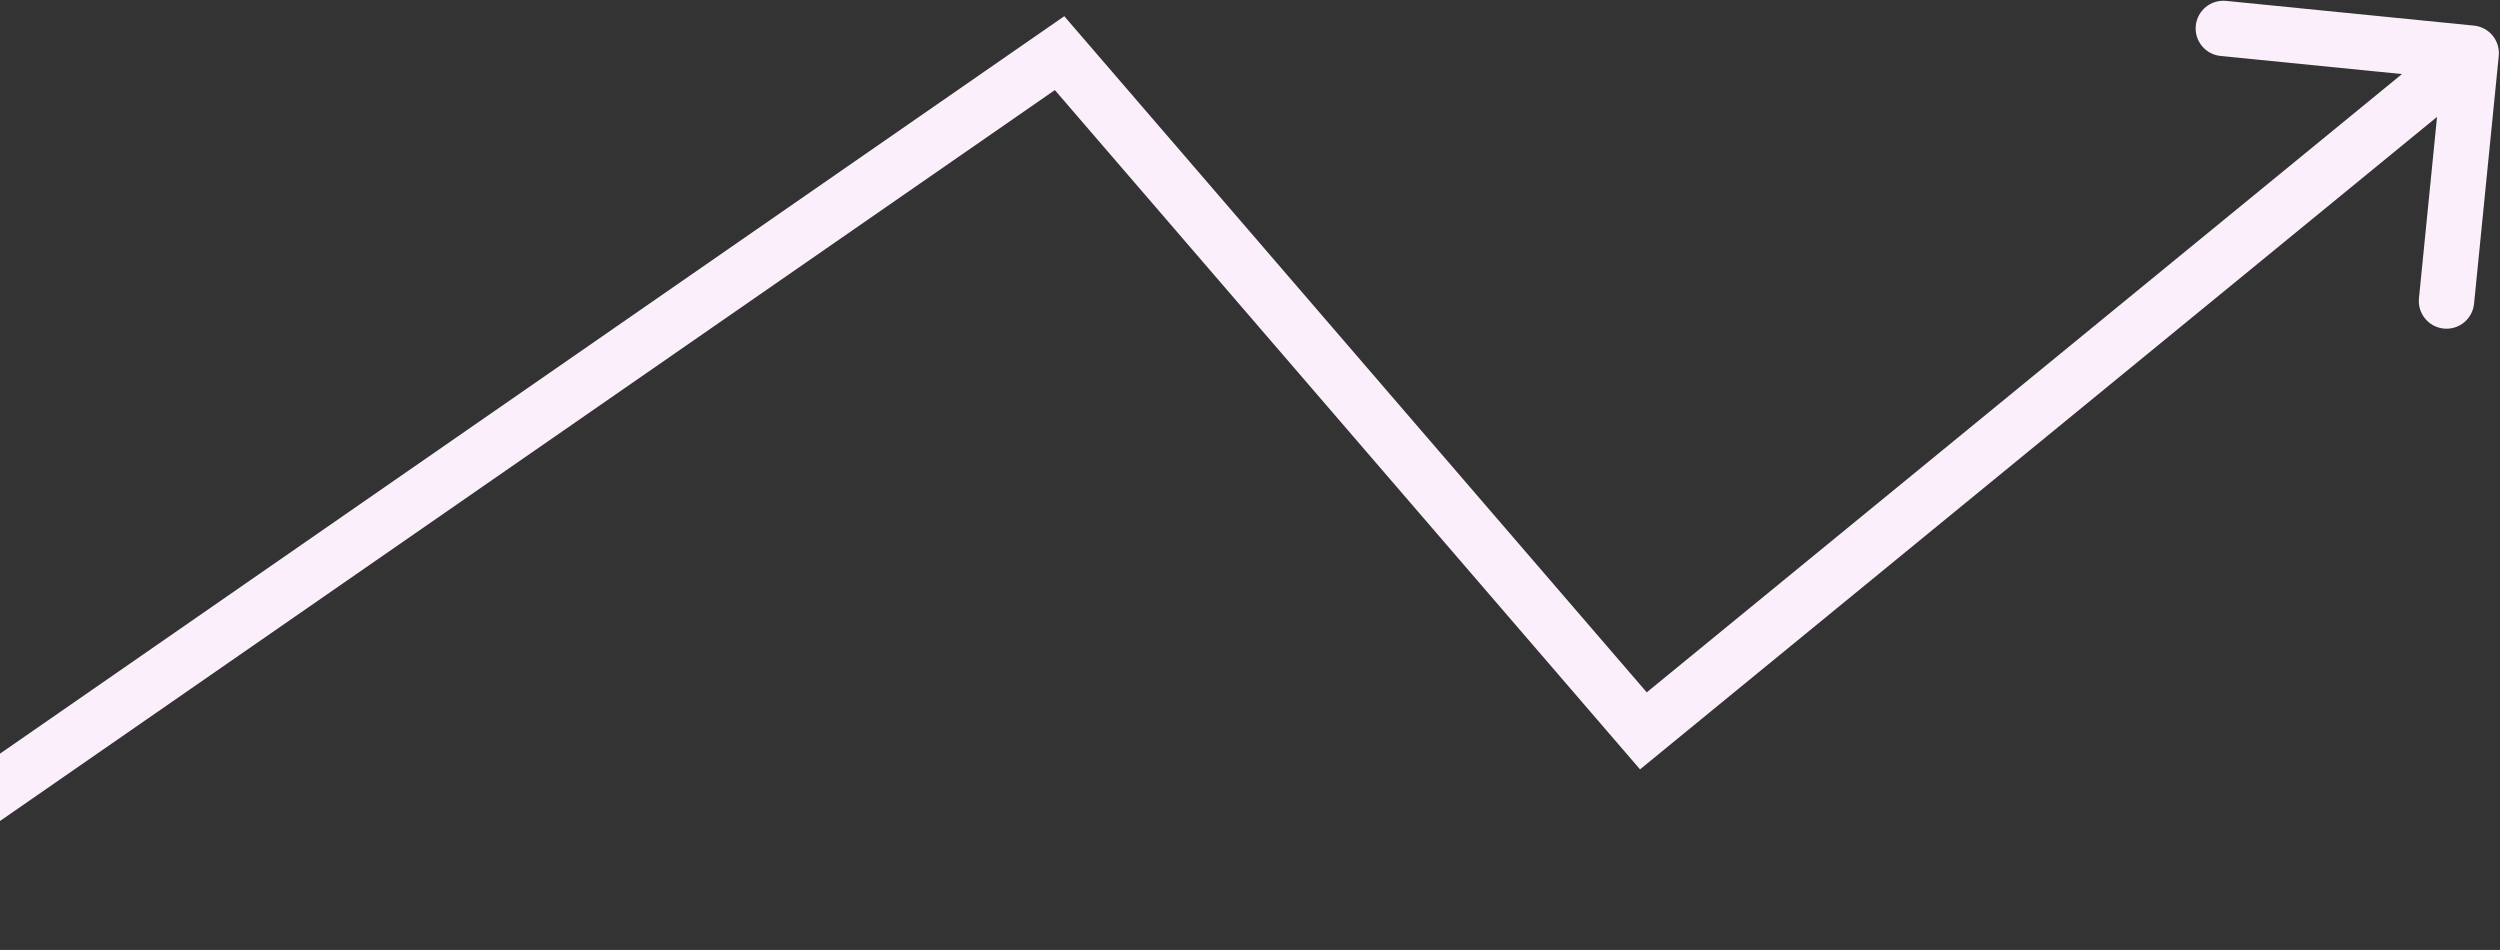 <?xml version="1.0" encoding="UTF-8"?> <svg xmlns="http://www.w3.org/2000/svg" width="1129" height="429" viewBox="0 0 1129 429" fill="none"><rect x="0" y="0" width="1129" height="429" fill="#333333" stroke="none"/> <path d="M478.5 24L487.97 15.841L480.628 7.318L471.381 13.726L478.5 24ZM742.153 330.049L732.682 338.207L740.638 347.443L750.071 339.721L742.153 330.049ZM1128.44 25.24C1129.12 18.371 1124.11 12.247 1117.24 11.562L1005.3 0.399C998.426 -0.286 992.302 4.727 991.617 11.597C990.932 18.466 995.945 24.59 1002.81 25.275L1102.32 35.198L1092.4 134.704C1091.71 141.574 1096.73 147.698 1103.6 148.383C1110.47 149.068 1116.59 144.055 1117.28 137.185L1128.44 25.24ZM-82.618 428.009L485.619 34.275L471.381 13.726L-96.856 407.46L-82.618 428.009ZM469.03 32.158L732.682 338.207L751.623 321.89L487.97 15.841L469.03 32.158ZM750.071 339.721L1123.92 33.672L1108.08 14.328L734.234 320.376L750.071 339.721Z" fill="#FAEFFA"></path> </svg> 